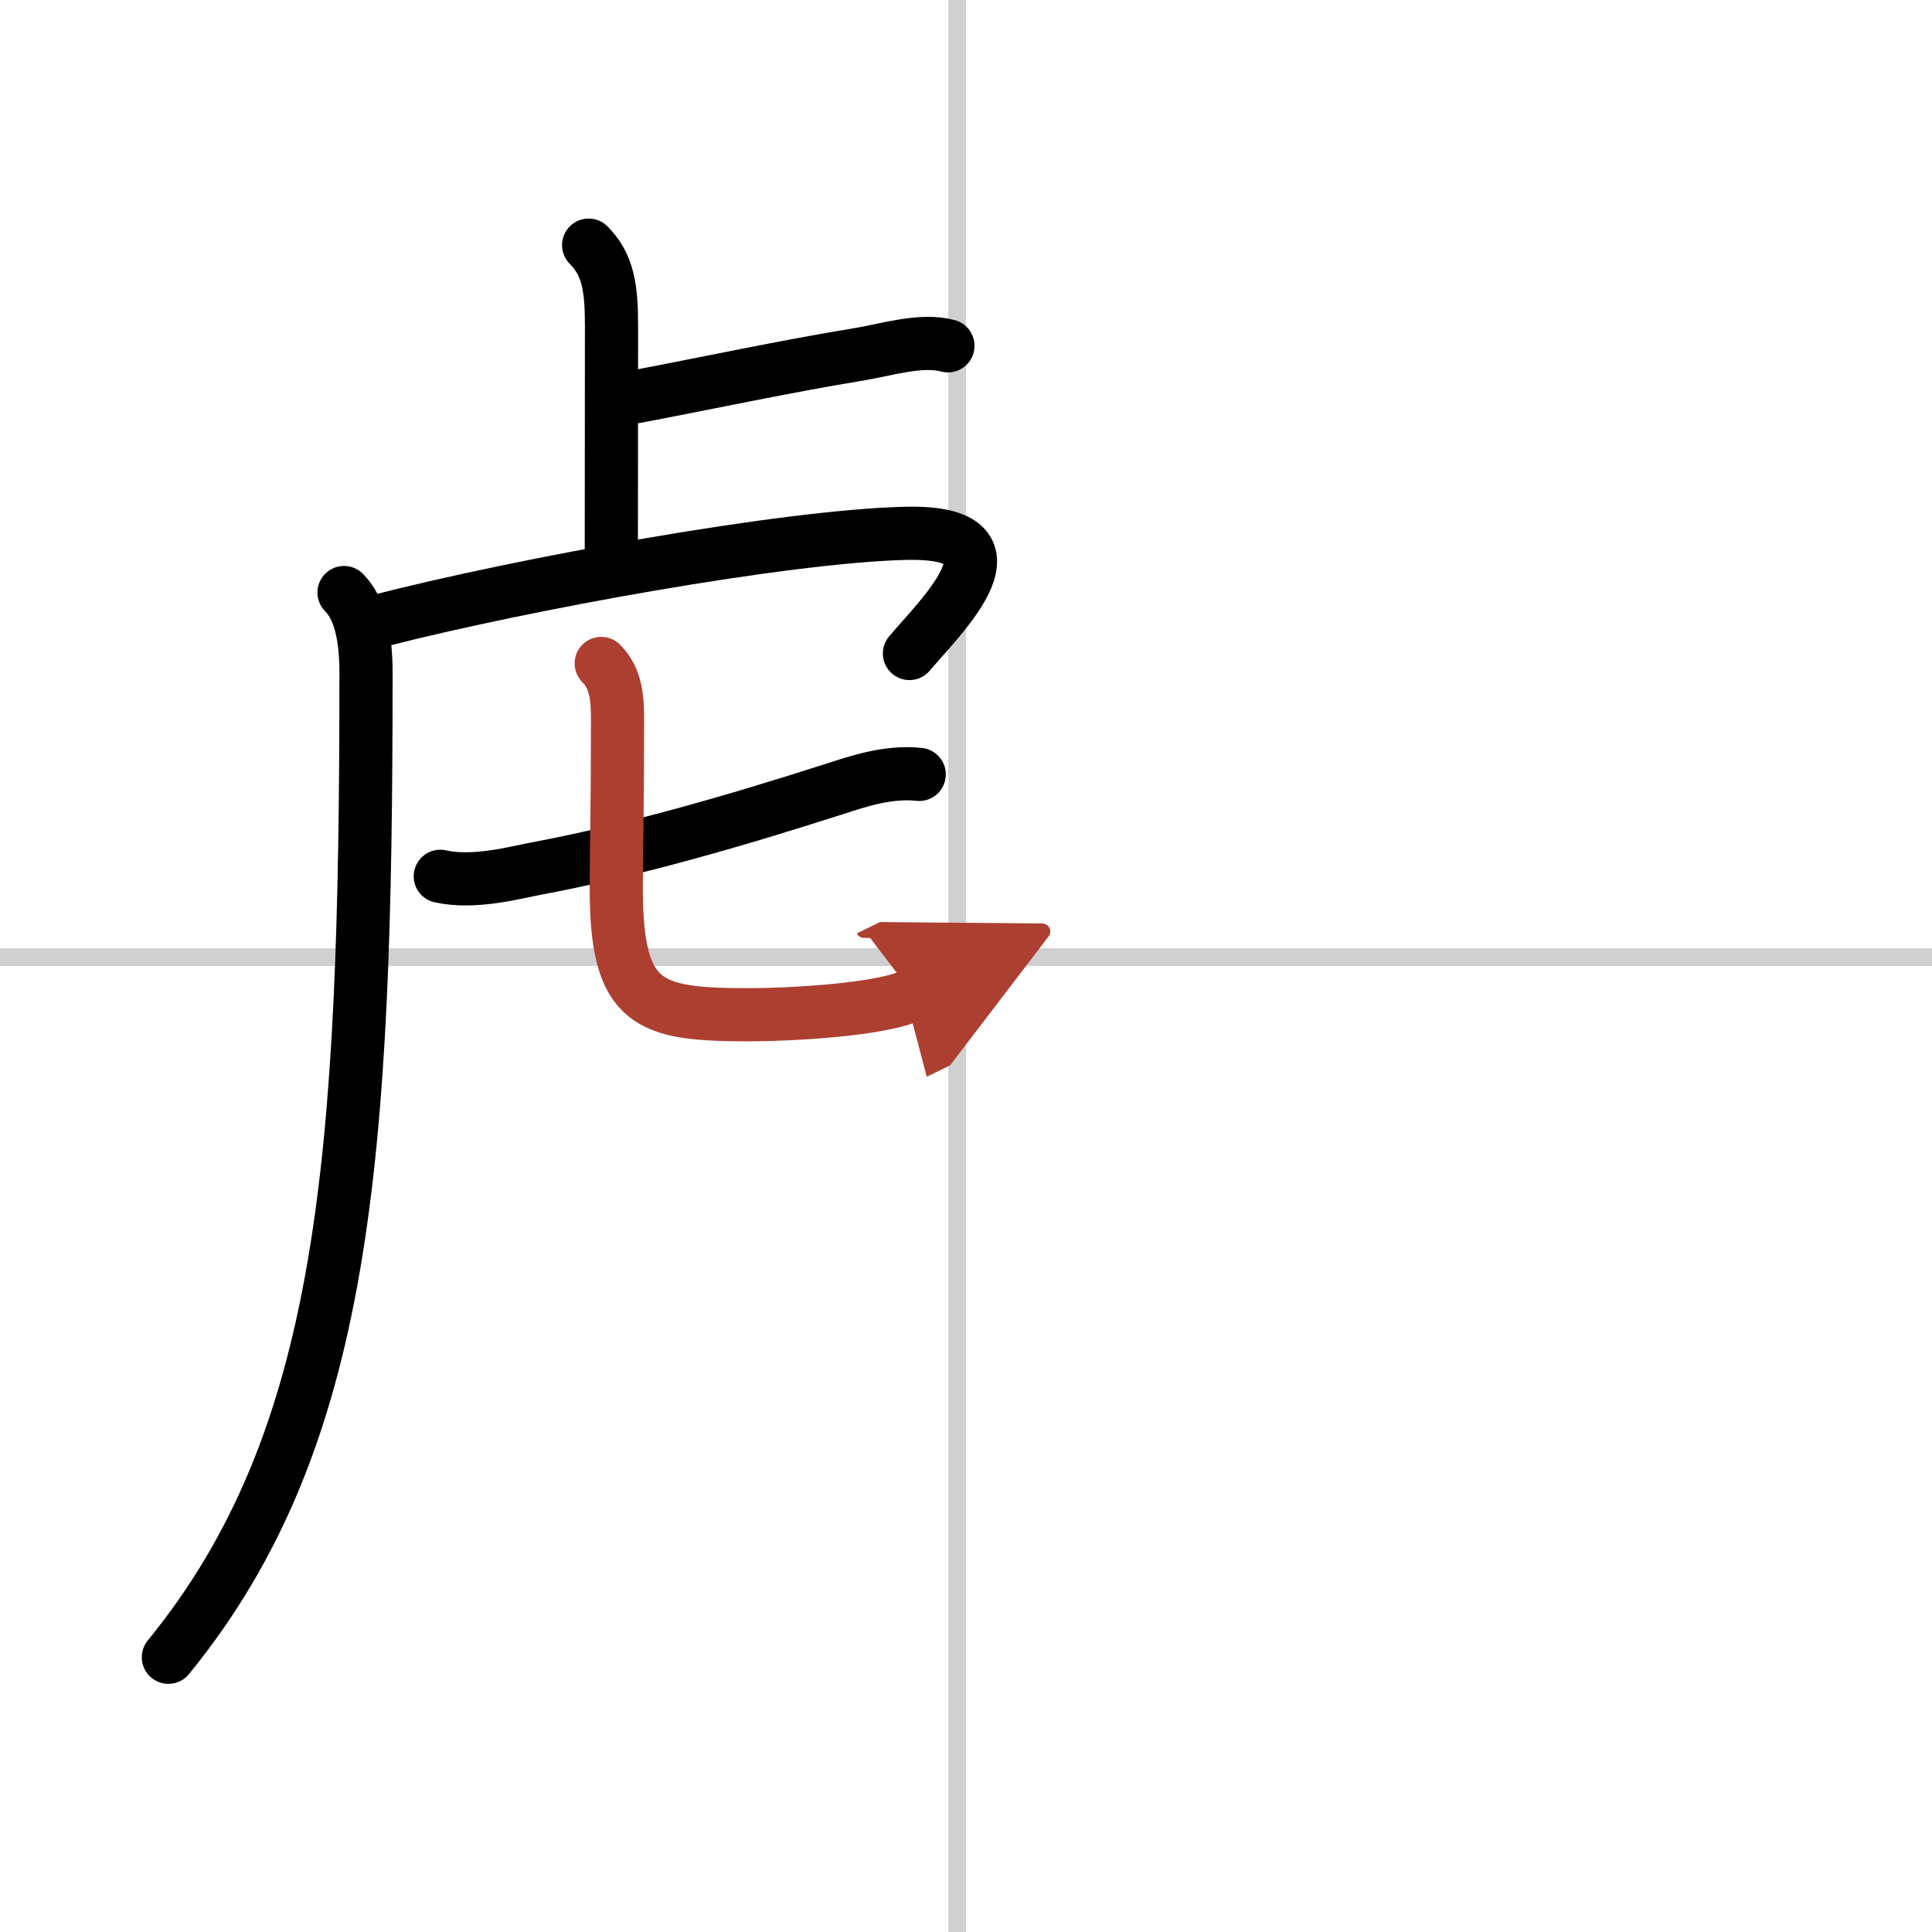 <svg width="400" height="400" viewBox="0 0 109 109" xmlns="http://www.w3.org/2000/svg"><defs><marker id="a" markerWidth="4" orient="auto" refX="1" refY="5" viewBox="0 0 10 10"><polyline points="0 0 10 5 0 10 1 5" fill="#ad3f31" stroke="#ad3f31"/></marker></defs><g fill="none" stroke="#000" stroke-linecap="round" stroke-linejoin="round" stroke-width="3"><rect width="100%" height="100%" fill="#fff" stroke="#fff"/><line x1="54" x2="54" y2="109" stroke="#d0d0d0" stroke-width="1"/><line x2="109" y1="54" y2="54" stroke="#d0d0d0" stroke-width="1"/><path d="m33.21 13.83c1.1 1.1 1.29 2.42 1.29 4.52 0 5.9-0.01 7.69-0.01 12.65"/><path d="m35.88 22.38c4.01-0.76 8.48-1.72 12.64-2.4 1.45-0.24 3.48-0.88 4.96-0.47"/><path d="m19.41 33.43c0.89 0.89 1.24 2.47 1.24 4.53 0 27.54-1.15 43.29-11.15 55.54"/><path d="m21.4 35.02c8.15-2.09 22.92-4.77 29.68-4.93 7.12-0.17 2.01 4.66 0.23 6.78"/><path d="m24.84 49.44c1.91 0.43 4.25-0.22 5.43-0.44 5.24-0.98 10.9-2.59 16.85-4.5 1.3-0.42 3-1 4.74-0.81"/><path d="m33.92 37.43c0.89 0.89 0.92 2.07 0.92 3.34 0 4.98-0.07 7.14-0.07 9.37 0 6.61 1.84 7.11 7.52 7.11 2.11 0 7.42-0.25 9.24-1.14" marker-end="url(#a)" stroke="#ad3f31"/></g></svg>
